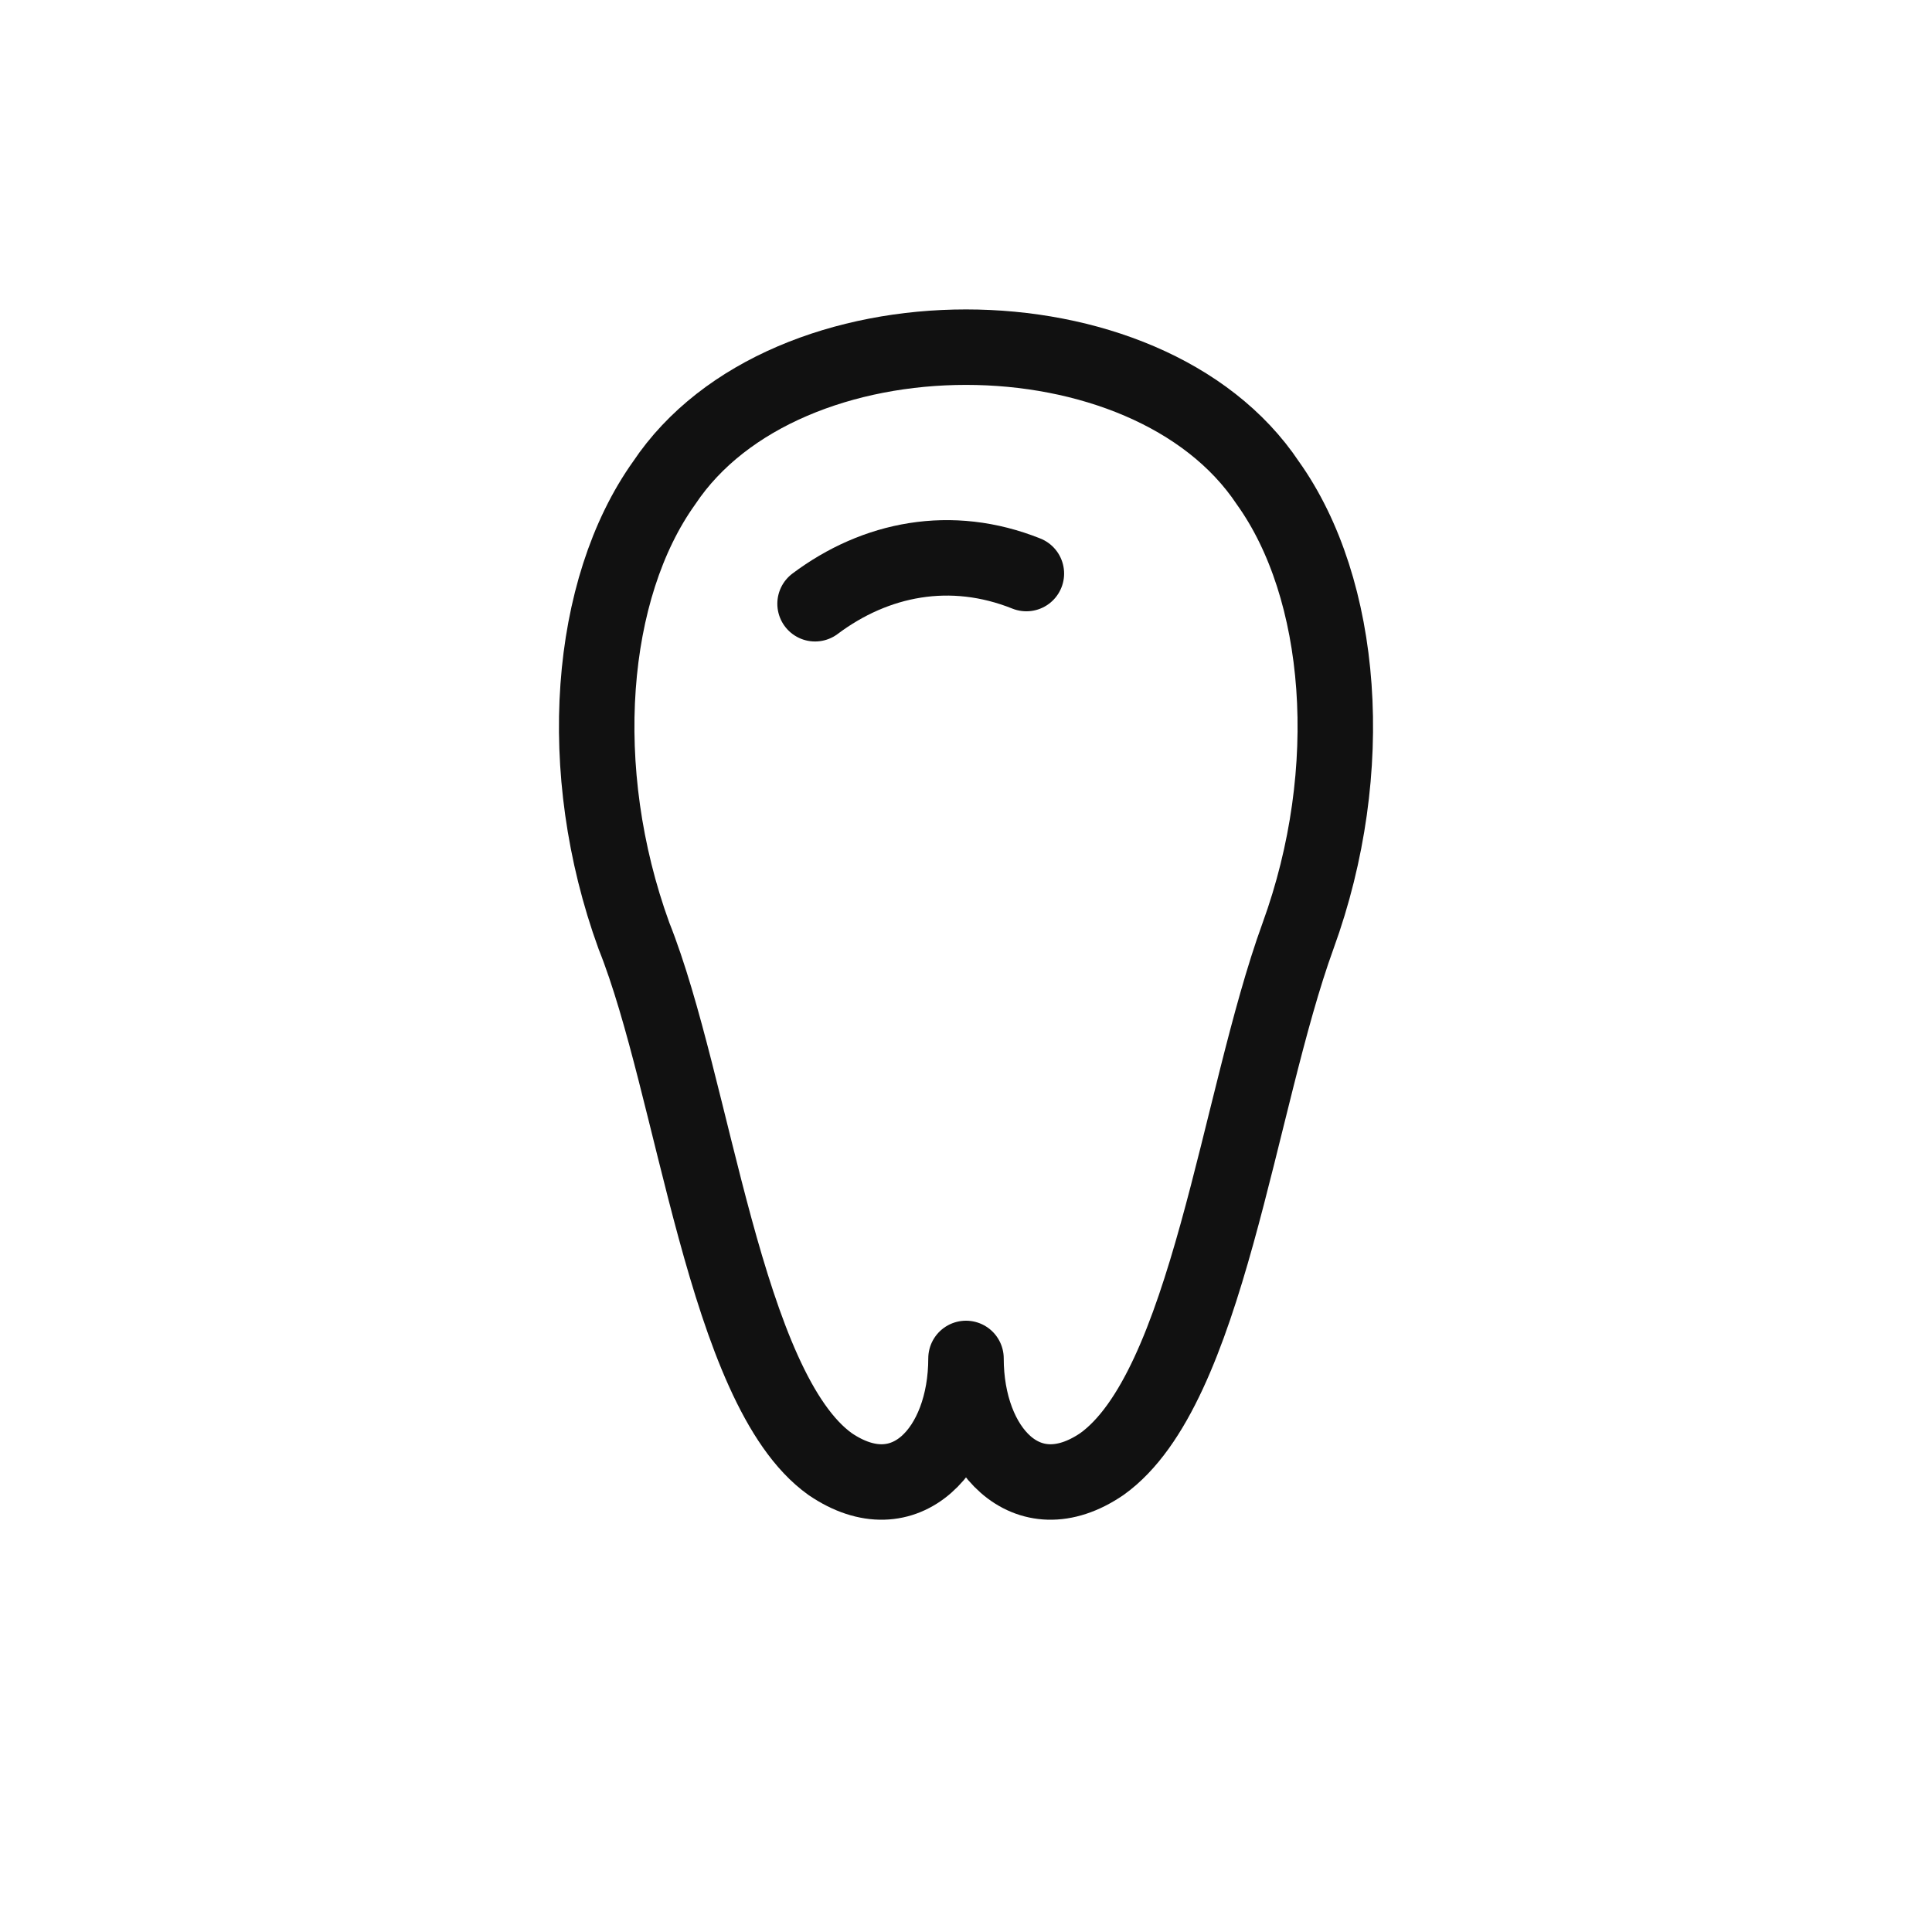 <?xml version="1.0" encoding="UTF-8"?> <svg xmlns="http://www.w3.org/2000/svg" viewBox="0 0 64 64" fill="none"><path d="M22 16c4-6 16-6 20 0 2.5 3.5 3 9.5 1 15-2 5.5-3 15-6.5 17.5-2.5 1.7-4.5-.5-4.5-3.5 0 3-2 5.2-4.5 3.5C24 46 23 36 21 31c-2-5.5-1.5-11.5 1-15z" stroke="#111111" stroke-width="2.5" stroke-linecap="round" stroke-linejoin="round"></path><path d="M27 20c2-1.5 4.5-2 7-1" stroke="#111111" stroke-width="2.5" stroke-linecap="round" stroke-linejoin="round"></path></svg> 